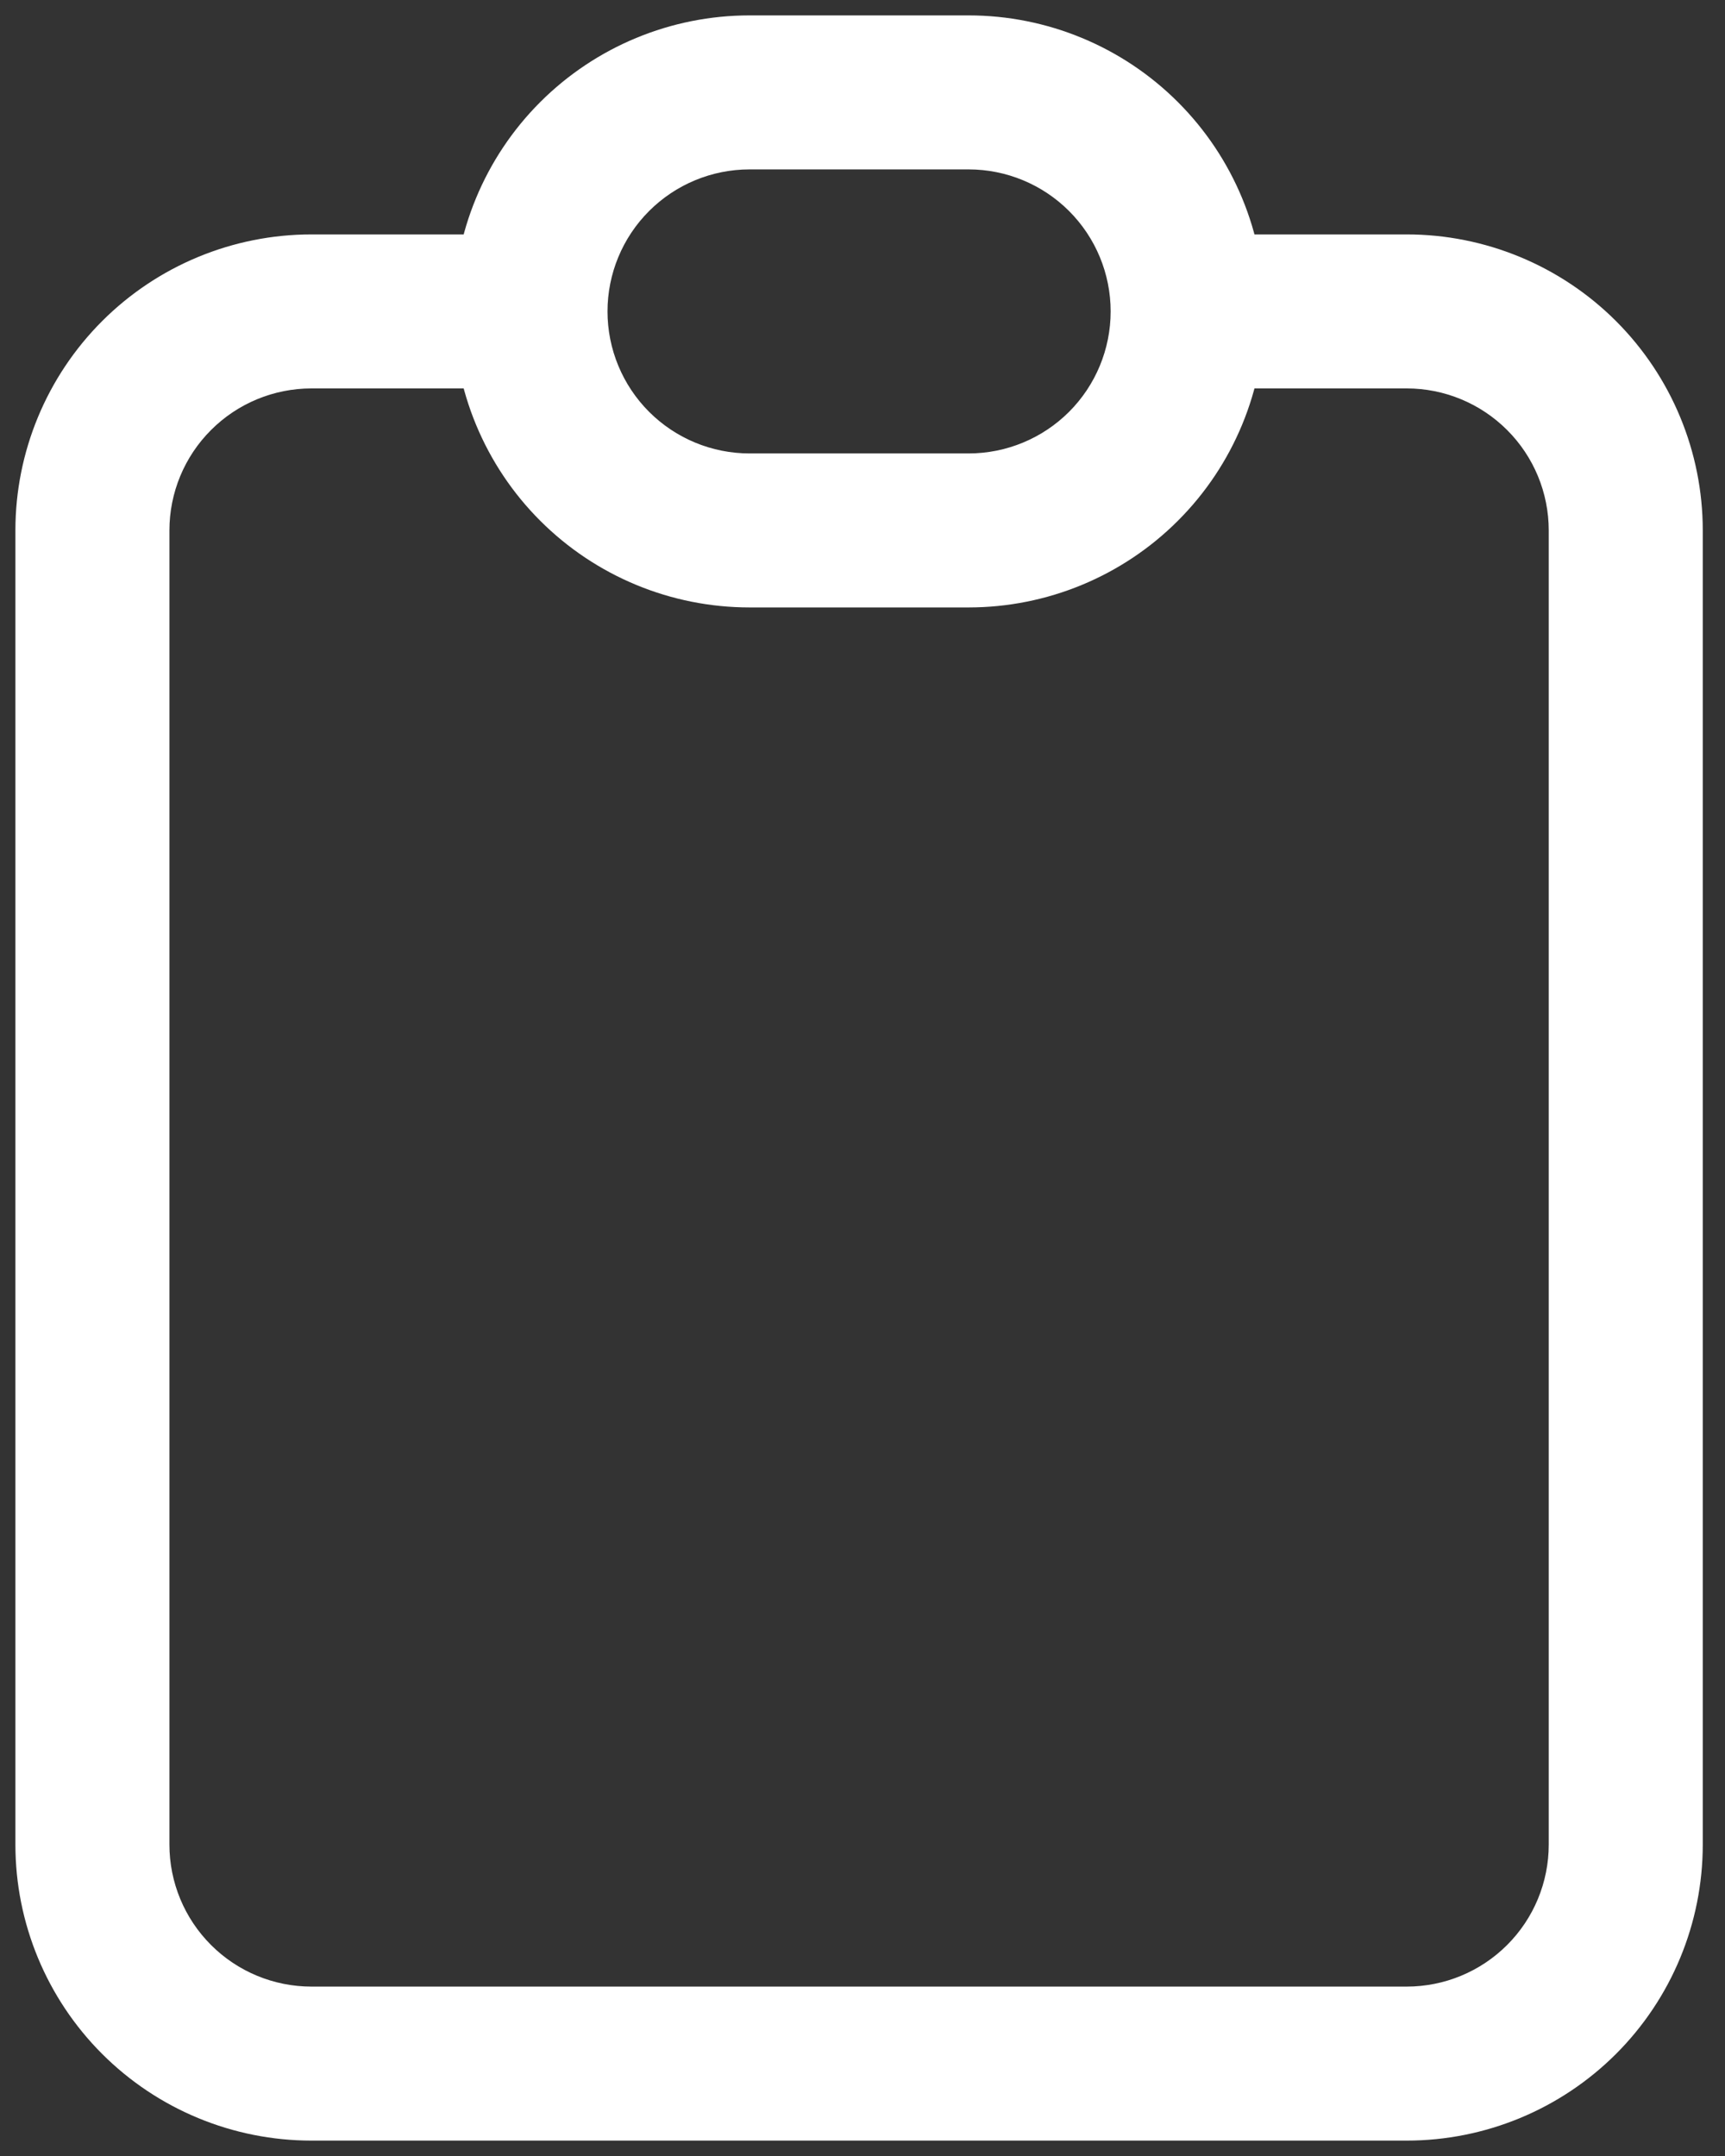 <?xml version="1.0" encoding="utf-8"?>
<svg xmlns="http://www.w3.org/2000/svg" fill="none" height="100%" overflow="visible" preserveAspectRatio="none" style="display: block;" viewBox="0 0 56 70" width="100%">
<rect x="0" y="0" width="56" height="70" fill="#333333" stroke="none"/>
<path d="M10.111 10.111L10.111 7.611L10.111 10.111ZM3 17.222H0.5H3ZM3 59.889L0.5 59.889L3 59.889ZM45.667 10.111V7.611V10.111ZM24.333 3L24.333 0.5L24.333 3ZM31.444 3V0.5V3ZM31.444 17.222L31.444 19.722L31.444 17.222ZM24.333 17.222V19.722V17.222ZM17.222 10.111V7.611H10.111V10.111V12.611H17.222V10.111ZM10.111 10.111L10.111 7.611C7.562 7.611 5.117 8.624 3.315 10.426L5.083 12.194L6.851 13.962C7.715 13.097 8.888 12.611 10.111 12.611L10.111 10.111ZM5.083 12.194L3.315 10.426C1.513 12.229 0.5 14.673 0.5 17.222L3 17.222L5.5 17.222C5.5 15.999 5.986 14.826 6.851 13.962L5.083 12.194ZM3 17.222H0.5V59.889H3H5.5V17.222H3ZM3 59.889L0.5 59.889C0.5 62.438 1.513 64.882 3.315 66.685L5.083 64.917L6.851 63.149C5.986 62.285 5.5 61.112 5.5 59.889L3 59.889ZM5.083 64.917L3.315 66.685C5.117 68.487 7.562 69.5 10.111 69.5V67V64.5C8.888 64.5 7.715 64.014 6.851 63.149L5.083 64.917ZM10.111 67V69.5H45.667V67V64.5H10.111V67ZM45.667 67V69.5C48.216 69.5 50.66 68.487 52.463 66.685L50.695 64.917L48.927 63.149C48.062 64.014 46.89 64.5 45.667 64.5V67ZM50.695 64.917L52.463 66.685C54.265 64.882 55.278 62.438 55.278 59.889H52.778H50.278C50.278 61.112 49.792 62.285 48.927 63.149L50.695 64.917ZM52.778 59.889H55.278V17.222H52.778H50.278V59.889H52.778ZM52.778 17.222H55.278C55.278 14.673 54.265 12.229 52.463 10.426L50.695 12.194L48.927 13.962C49.792 14.826 50.278 15.999 50.278 17.222H52.778ZM50.695 12.194L52.463 10.426C50.66 8.624 48.216 7.611 45.667 7.611L45.667 10.111L45.667 12.611C46.89 12.611 48.062 13.097 48.927 13.962L50.695 12.194ZM45.667 10.111V7.611H38.556V10.111V12.611H45.667V10.111ZM17.222 10.111H19.722C19.722 8.888 20.208 7.715 21.073 6.851L19.305 5.083L17.537 3.315C15.735 5.117 14.722 7.562 14.722 10.111H17.222ZM19.305 5.083L21.073 6.851C21.938 5.986 23.11 5.5 24.333 5.5L24.333 3L24.333 0.5C21.784 0.5 19.34 1.513 17.537 3.315L19.305 5.083ZM24.333 3V5.5H31.444V3V0.5H24.333V3ZM31.444 3L31.444 5.5C32.667 5.5 33.84 5.986 34.705 6.851L36.473 5.083L38.24 3.315C36.438 1.513 33.993 0.5 31.444 0.5L31.444 3ZM36.473 5.083L34.705 6.851C35.57 7.715 36.056 8.888 36.056 10.111H38.556H41.056C41.056 7.562 40.043 5.117 38.24 3.315L36.473 5.083ZM38.556 10.111H36.056C36.056 11.334 35.57 12.507 34.705 13.372L36.473 15.139L38.24 16.907C40.043 15.105 41.056 12.66 41.056 10.111H38.556ZM36.473 15.139L34.705 13.372C33.84 14.236 32.667 14.722 31.444 14.722L31.444 17.222L31.444 19.722C33.993 19.722 36.438 18.71 38.24 16.907L36.473 15.139ZM31.444 17.222V14.722H24.333V17.222V19.722H31.444V17.222ZM24.333 17.222L24.333 14.722C23.11 14.722 21.938 14.236 21.073 13.372L19.305 15.139L17.537 16.907C19.34 18.71 21.784 19.722 24.333 19.722L24.333 17.222ZM19.305 15.139L21.073 13.372C20.208 12.507 19.722 11.334 19.722 10.111H17.222H14.722C14.722 12.66 15.735 15.105 17.537 16.907L19.305 15.139Z" fill="white" id="Vector"/>
</svg>